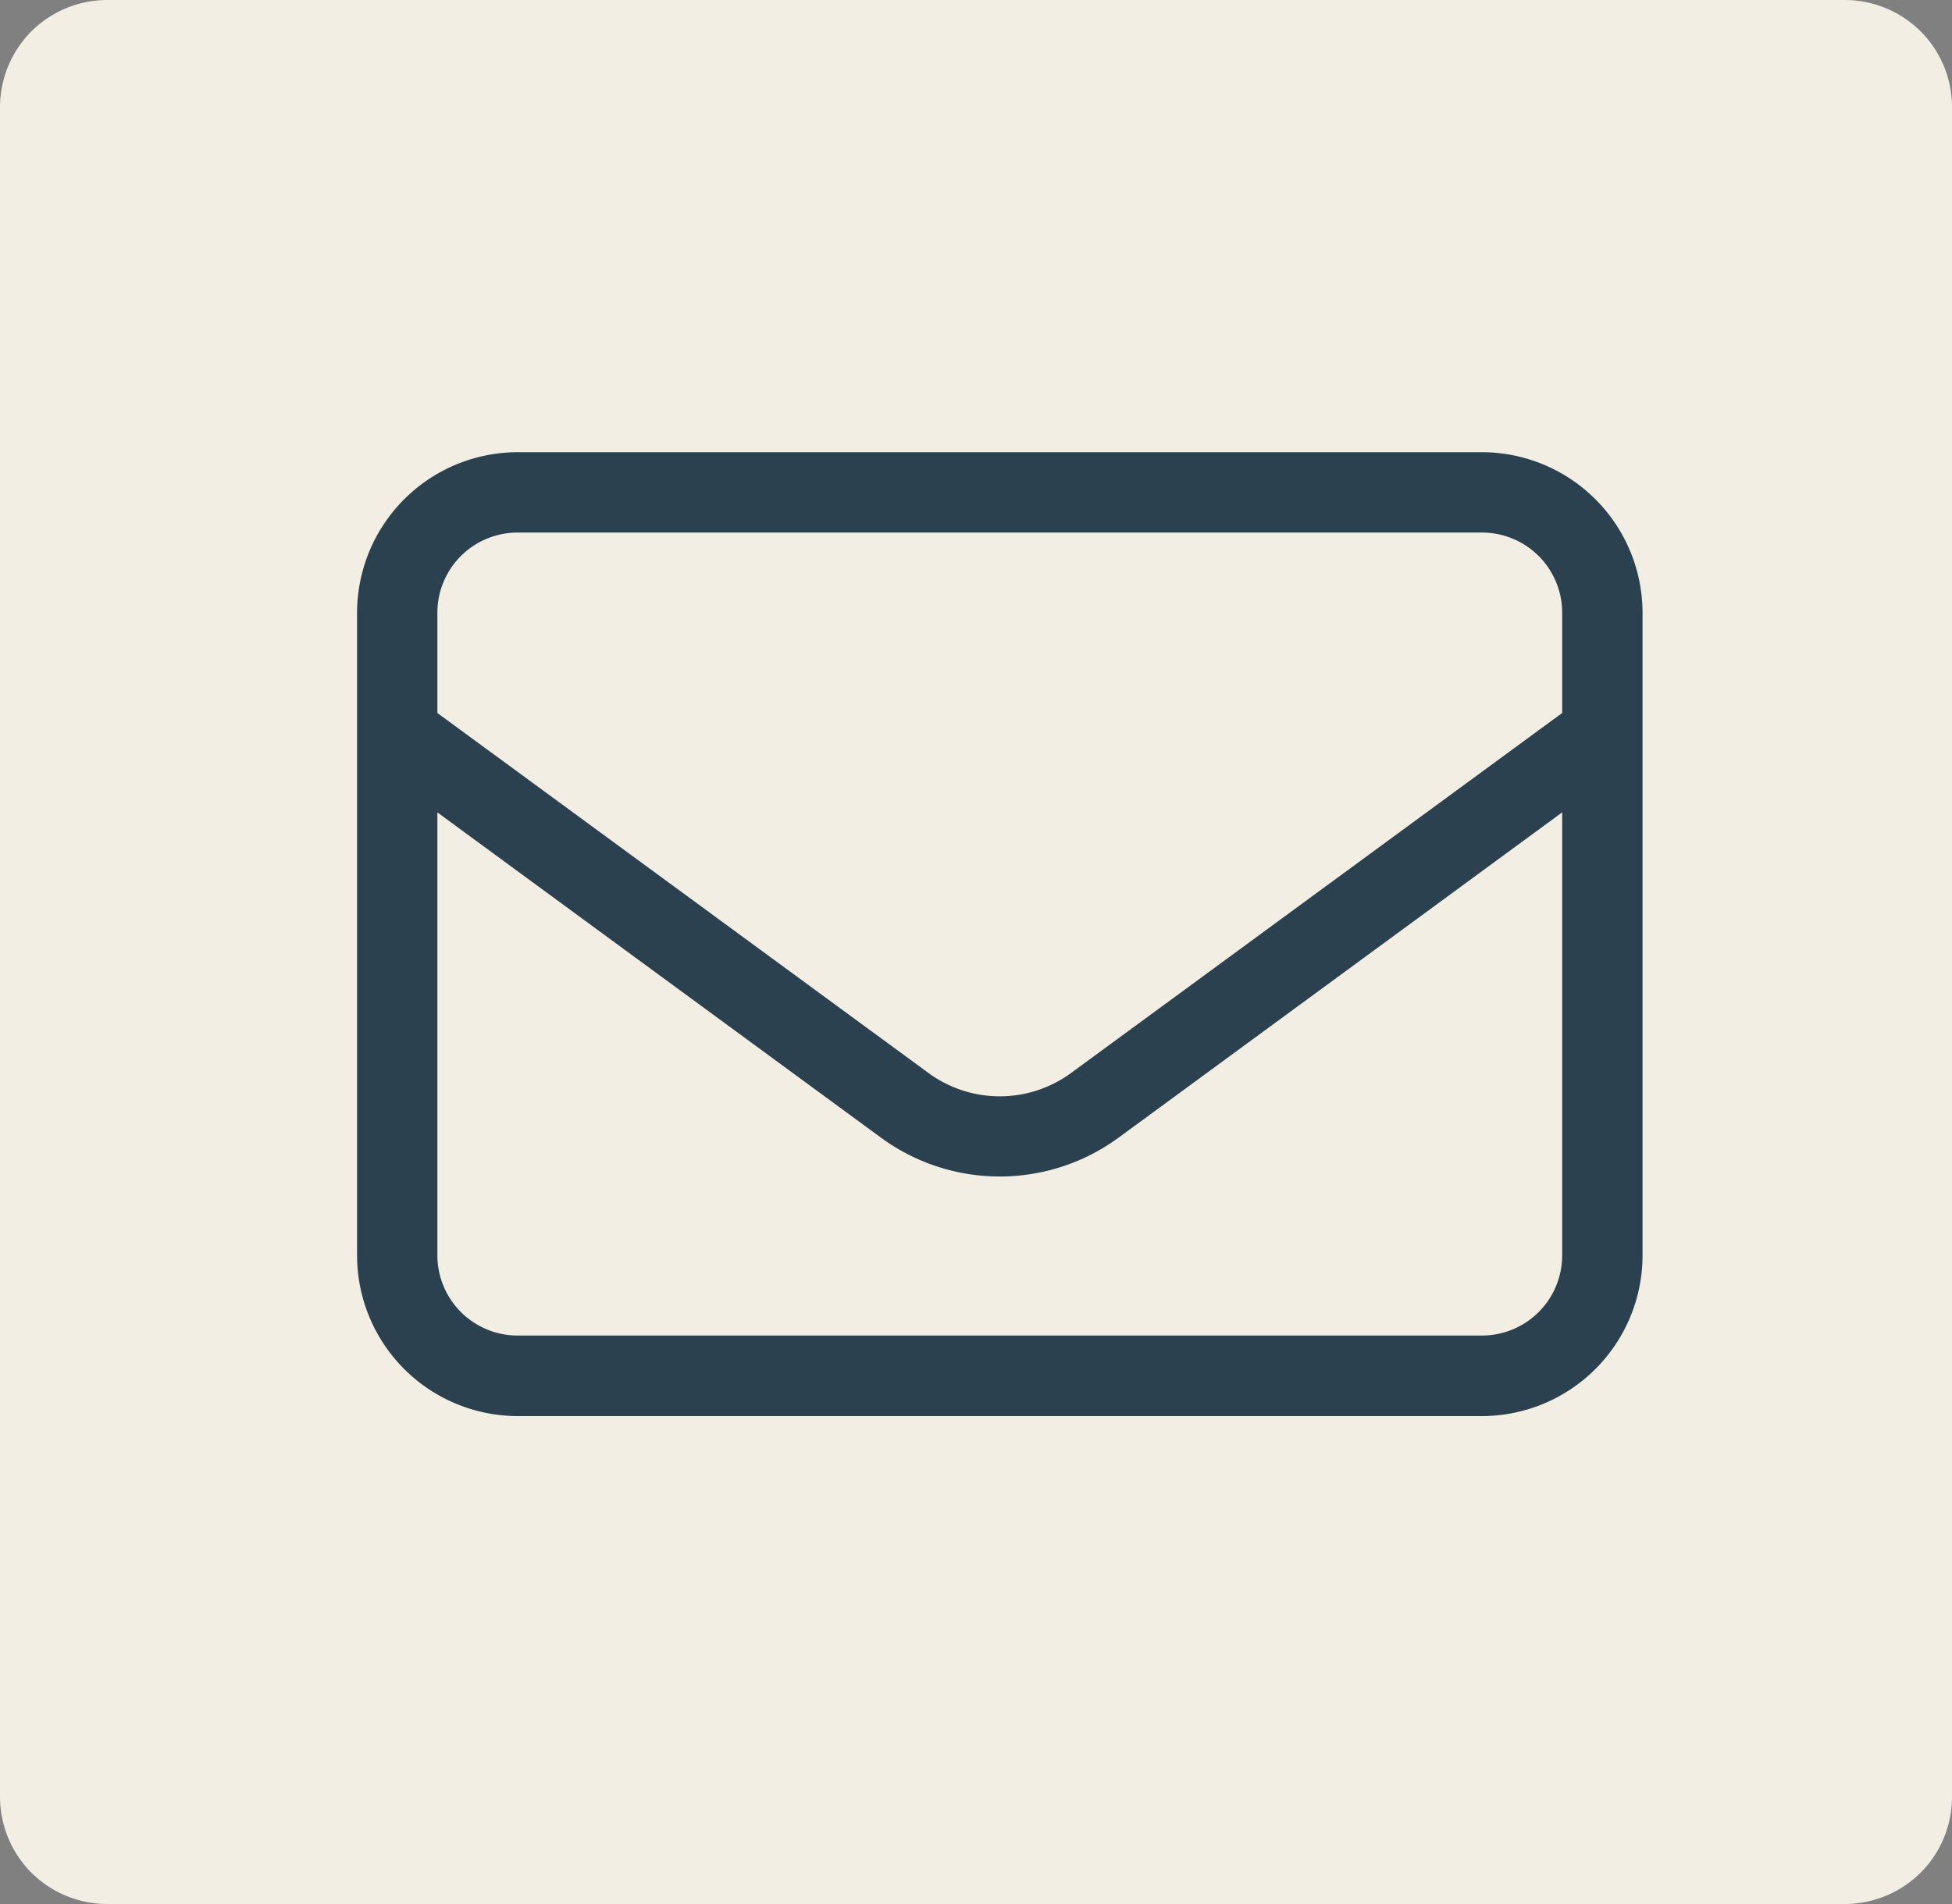 <svg id="Raggruppa_50" data-name="Raggruppa 50" xmlns="http://www.w3.org/2000/svg" xmlns:xlink="http://www.w3.org/1999/xlink" width="30.75" height="30" viewBox="0 0 30.75 30">
  <rect x="0" y="0" width="30.75" height="30" fill="#808080" stroke="none"/>
  <defs>
    <clipPath id="clip-path">
      <rect id="Rettangolo_19" data-name="Rettangolo 19" width="30.75" height="30" fill="none"/>
    </clipPath>
    <clipPath id="clip-path-2">
      <rect id="Rettangolo_20" data-name="Rettangolo 20" width="20.25" height="20.25" transform="translate(5.625 4.594)" fill="none"/>
    </clipPath>
  </defs>
  <g id="Raggruppa_47" data-name="Raggruppa 47">
    <g id="Raggruppa_46" data-name="Raggruppa 46" clip-path="url(#clip-path)">
      <path id="Tracciato_23" data-name="Tracciato 23" d="M0,28.312V1.687A1.7,1.7,0,0,1,.494.494,1.7,1.7,0,0,1,1.687,0H29.062a1.7,1.7,0,0,1,1.194.494,1.686,1.686,0,0,1,.494,1.193V28.312a1.686,1.686,0,0,1-.494,1.194A1.7,1.7,0,0,1,29.062,30H1.687a1.7,1.7,0,0,1-1.193-.494A1.7,1.7,0,0,1,0,28.312" fill="#f3eee3"/>
    </g>
  </g>
  <g id="Raggruppa_49" data-name="Raggruppa 49">
    <g id="Raggruppa_48" data-name="Raggruppa 48" clip-path="url(#clip-path-2)">
      <path id="Tracciato_24" data-name="Tracciato 24" d="M5.625,9.656A2.533,2.533,0,0,1,8.156,7.125H23.344a2.533,2.533,0,0,1,2.531,2.531V19.781a2.533,2.533,0,0,1-2.531,2.531H8.156a2.533,2.533,0,0,1-2.531-2.531ZM6.89,12.8v6.977a1.265,1.265,0,0,0,1.266,1.266H23.344a1.264,1.264,0,0,0,1.265-1.266V12.8L17.62,17.926a3.168,3.168,0,0,1-3.741,0ZM8.156,8.391A1.264,1.264,0,0,0,6.89,9.656v1.578l7.736,5.672a1.9,1.9,0,0,0,2.247,0l7.736-5.672V9.656a1.263,1.263,0,0,0-1.265-1.265Z" fill="#2b4150"/>
    </g>
  </g>
</svg>
